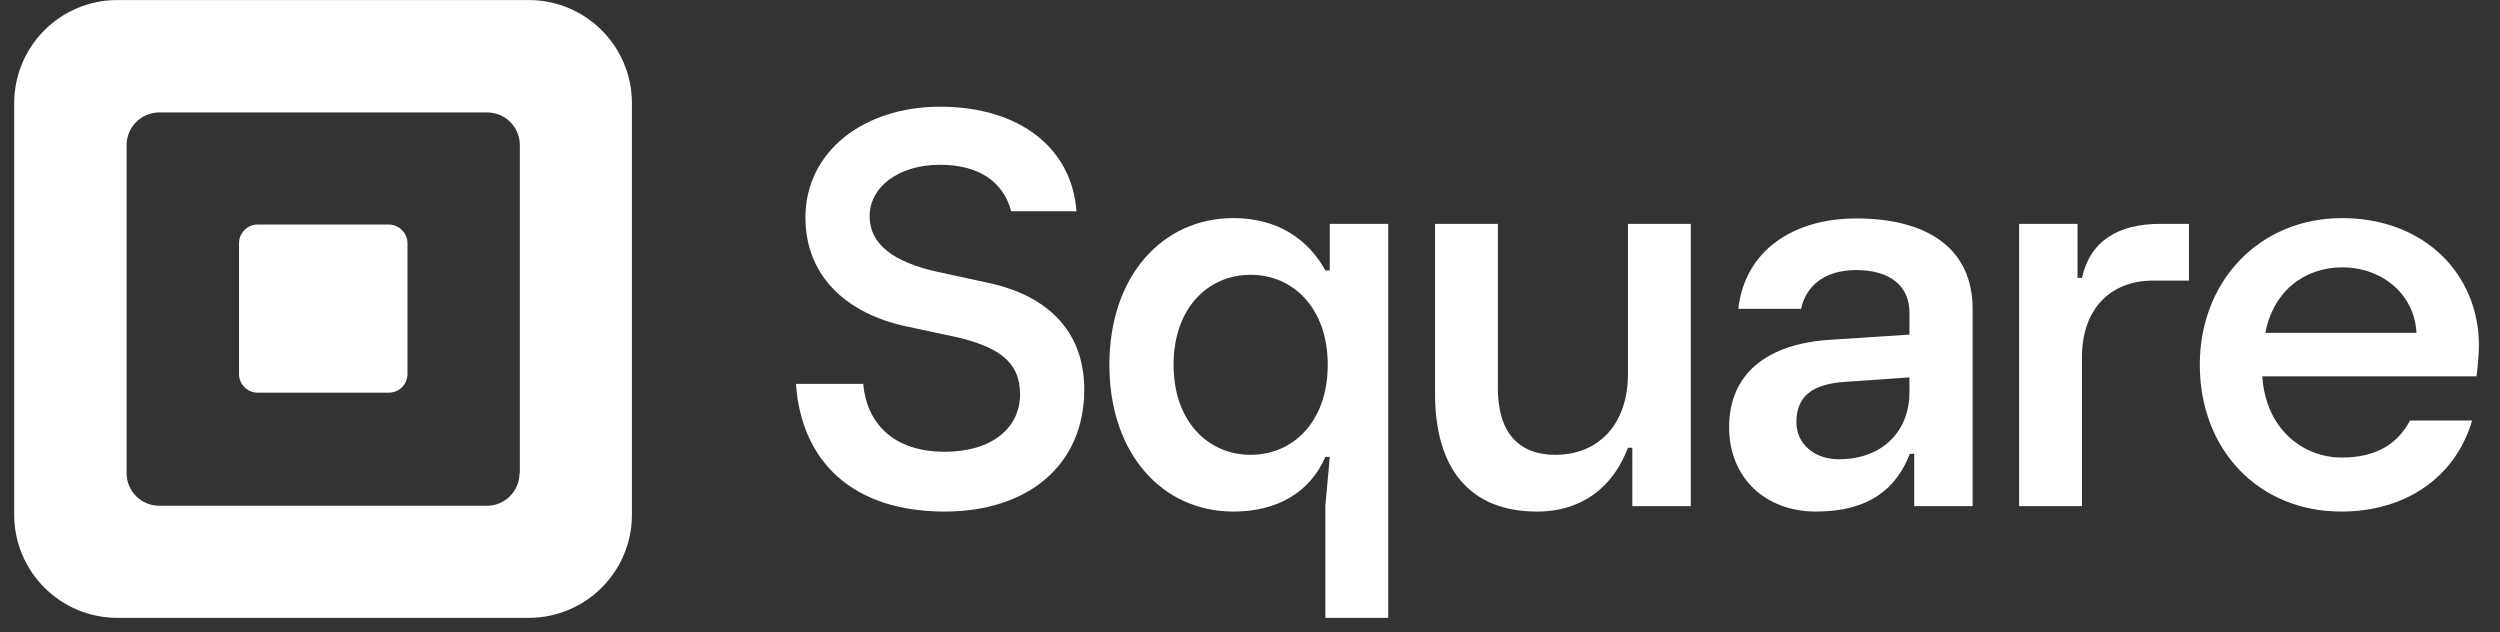 <svg xmlns="http://www.w3.org/2000/svg" xmlns:xlink="http://www.w3.org/1999/xlink" width="344" zoomAndPan="magnify" viewBox="0 0 258 65.25" height="87" preserveAspectRatio="xMidYMid meet" version="1.0"><rect x="0" y="0" width="258" height="65.25" fill="#333333" stroke="none"/><defs><clipPath id="b8574ff075"><path d="M 1.465 0 L 66 0 L 66 63.766 L 1.465 63.766 Z M 1.465 0 " clip-rule="nonzero"/></clipPath><clipPath id="f9ba61dcec"><path d="M 114 22 L 144 22 L 144 63.766 L 114 63.766 Z M 114 22 " clip-rule="nonzero"/></clipPath><clipPath id="0d6b39a26f"><path d="M 227 22 L 255.793 22 L 255.793 53 L 227 53 Z M 227 22 " clip-rule="nonzero"/></clipPath></defs><g clip-path="url(#b8574ff075)"><path fill="#ffffff" d="M 54.559 0.004 L 12.121 0.004 C 6.23 0.004 1.465 4.77 1.465 10.66 L 1.465 53.109 C 1.465 58.996 6.23 63.762 12.121 63.762 L 54.559 63.762 C 60.449 63.762 65.215 58.996 65.215 53.109 L 65.215 10.66 C 65.215 4.77 60.449 0.004 54.559 0.004 Z M 53.613 48.832 C 53.613 50.688 52.105 52.195 50.25 52.195 L 16.43 52.195 C 14.574 52.195 13.066 50.688 13.066 48.832 L 13.066 14.973 C 13.066 13.113 14.574 11.605 16.43 11.605 L 50.285 11.605 C 52.141 11.605 53.648 13.113 53.648 14.973 L 53.648 48.832 Z M 53.613 48.832 " fill-opacity="1" fill-rule="nonzero"/></g><path fill="#ffffff" d="M 26.594 40.523 C 25.508 40.523 24.668 39.648 24.668 38.598 L 24.668 25.102 C 24.668 24.016 25.543 23.172 26.594 23.172 L 40.121 23.172 C 41.172 23.172 42.051 24.051 42.051 25.102 L 42.051 38.598 C 42.051 39.684 41.172 40.523 40.121 40.523 Z M 26.594 40.523 " fill-opacity="1" fill-rule="nonzero"/><path fill="#ffffff" d="M 82.141 39.613 L 89.082 39.613 C 89.43 43.574 92.094 46.621 97.492 46.621 C 102.293 46.621 105.27 44.238 105.27 40.664 C 105.27 37.301 102.957 35.793 98.789 34.809 L 93.391 33.652 C 87.504 32.355 83.121 28.605 83.121 22.438 C 83.121 15.637 89.148 11.012 97 11.012 C 105.305 11.012 110.633 15.355 111.09 21.805 L 104.359 21.805 C 103.555 18.793 101.066 17.004 97 17.004 C 92.727 17.004 89.746 19.316 89.746 22.297 C 89.746 25.277 92.305 27.062 96.719 28.047 L 102.047 29.203 C 107.898 30.465 111.895 34.004 111.895 40.207 C 111.895 48.094 105.973 52.793 97.492 52.793 C 87.992 52.793 82.703 47.641 82.141 39.613 Z M 82.141 39.613 " fill-opacity="1" fill-rule="nonzero"/><g clip-path="url(#f9ba61dcec)"><path fill="#ffffff" d="M 136.777 63.762 L 136.777 52.195 L 137.234 47.148 L 136.777 47.148 C 135.199 50.793 131.836 52.793 127.281 52.793 C 119.957 52.793 114.488 46.832 114.488 37.648 C 114.488 28.5 119.957 22.508 127.281 22.508 C 131.766 22.508 134.953 24.609 136.777 27.906 L 137.234 27.906 L 137.234 23.102 L 143.262 23.102 L 143.262 63.797 L 136.777 63.797 Z M 137.023 37.648 C 137.023 31.797 133.449 28.359 129.066 28.359 C 124.688 28.359 121.113 31.762 121.113 37.648 C 121.113 43.504 124.688 46.938 129.066 46.938 C 133.449 46.938 137.023 43.504 137.023 37.648 Z M 137.023 37.648 " fill-opacity="1" fill-rule="nonzero"/></g><path fill="#ffffff" d="M 148.098 40.664 L 148.098 23.102 L 154.582 23.102 L 154.582 40.102 C 154.582 44.695 156.789 46.938 160.504 46.938 C 165.059 46.938 168.004 43.68 168.004 38.633 L 168.004 23.102 L 174.488 23.102 L 174.488 52.23 L 168.457 52.23 L 168.457 46.203 L 168.004 46.203 C 166.566 50.059 163.445 52.793 158.609 52.793 C 151.672 52.793 148.098 48.34 148.098 40.664 Z M 148.098 40.664 " fill-opacity="1" fill-rule="nonzero"/><path fill="#ffffff" d="M 178.445 44.098 C 178.445 38.633 182.266 35.441 189.031 35.055 L 197.055 34.531 L 197.055 32.25 C 197.055 29.516 195.059 27.871 191.555 27.871 C 188.293 27.871 186.367 29.516 185.875 31.867 L 179.395 31.867 C 180.059 25.941 184.965 22.543 191.555 22.543 C 199.02 22.543 203.574 25.73 203.574 31.867 L 203.574 52.23 L 197.547 52.23 L 197.547 46.832 L 197.09 46.832 C 195.723 50.41 192.887 52.793 187.418 52.793 C 182.125 52.793 178.445 49.25 178.445 44.098 Z M 197.055 40.488 L 197.055 38.945 L 190.504 39.402 C 186.961 39.613 185.387 40.945 185.387 43.574 C 185.387 45.781 187.207 47.395 189.766 47.395 C 194.359 47.395 197.055 44.414 197.055 40.488 Z M 197.055 40.488 " fill-opacity="1" fill-rule="nonzero"/><path fill="#ffffff" d="M 208.375 52.23 L 208.375 23.102 L 214.402 23.102 L 214.402 28.676 L 214.859 28.676 C 215.699 24.855 218.609 23.102 222.953 23.102 L 225.898 23.102 L 225.898 28.957 L 222.184 28.957 C 217.977 28.957 214.859 31.691 214.859 36.879 L 214.859 52.23 Z M 208.375 52.23 " fill-opacity="1" fill-rule="nonzero"/><g clip-path="url(#0d6b39a26f)"><path fill="#ffffff" d="M 255.582 38.84 L 233.469 38.84 C 233.82 44.203 237.57 47.219 241.703 47.219 C 245.242 47.219 247.453 45.781 248.715 43.398 L 255.125 43.398 C 253.375 49.32 248.188 52.793 241.633 52.793 C 233.047 52.793 227.02 46.379 227.02 37.648 C 227.02 28.957 233.223 22.508 241.703 22.508 C 250.254 22.508 255.828 28.359 255.828 35.652 C 255.793 37.09 255.688 37.824 255.582 38.84 Z M 249.379 34.355 C 249.168 30.324 245.805 27.59 241.703 27.59 C 237.848 27.59 234.59 30.043 233.785 34.355 Z M 249.379 34.355 " fill-opacity="1" fill-rule="nonzero"/></g></svg>